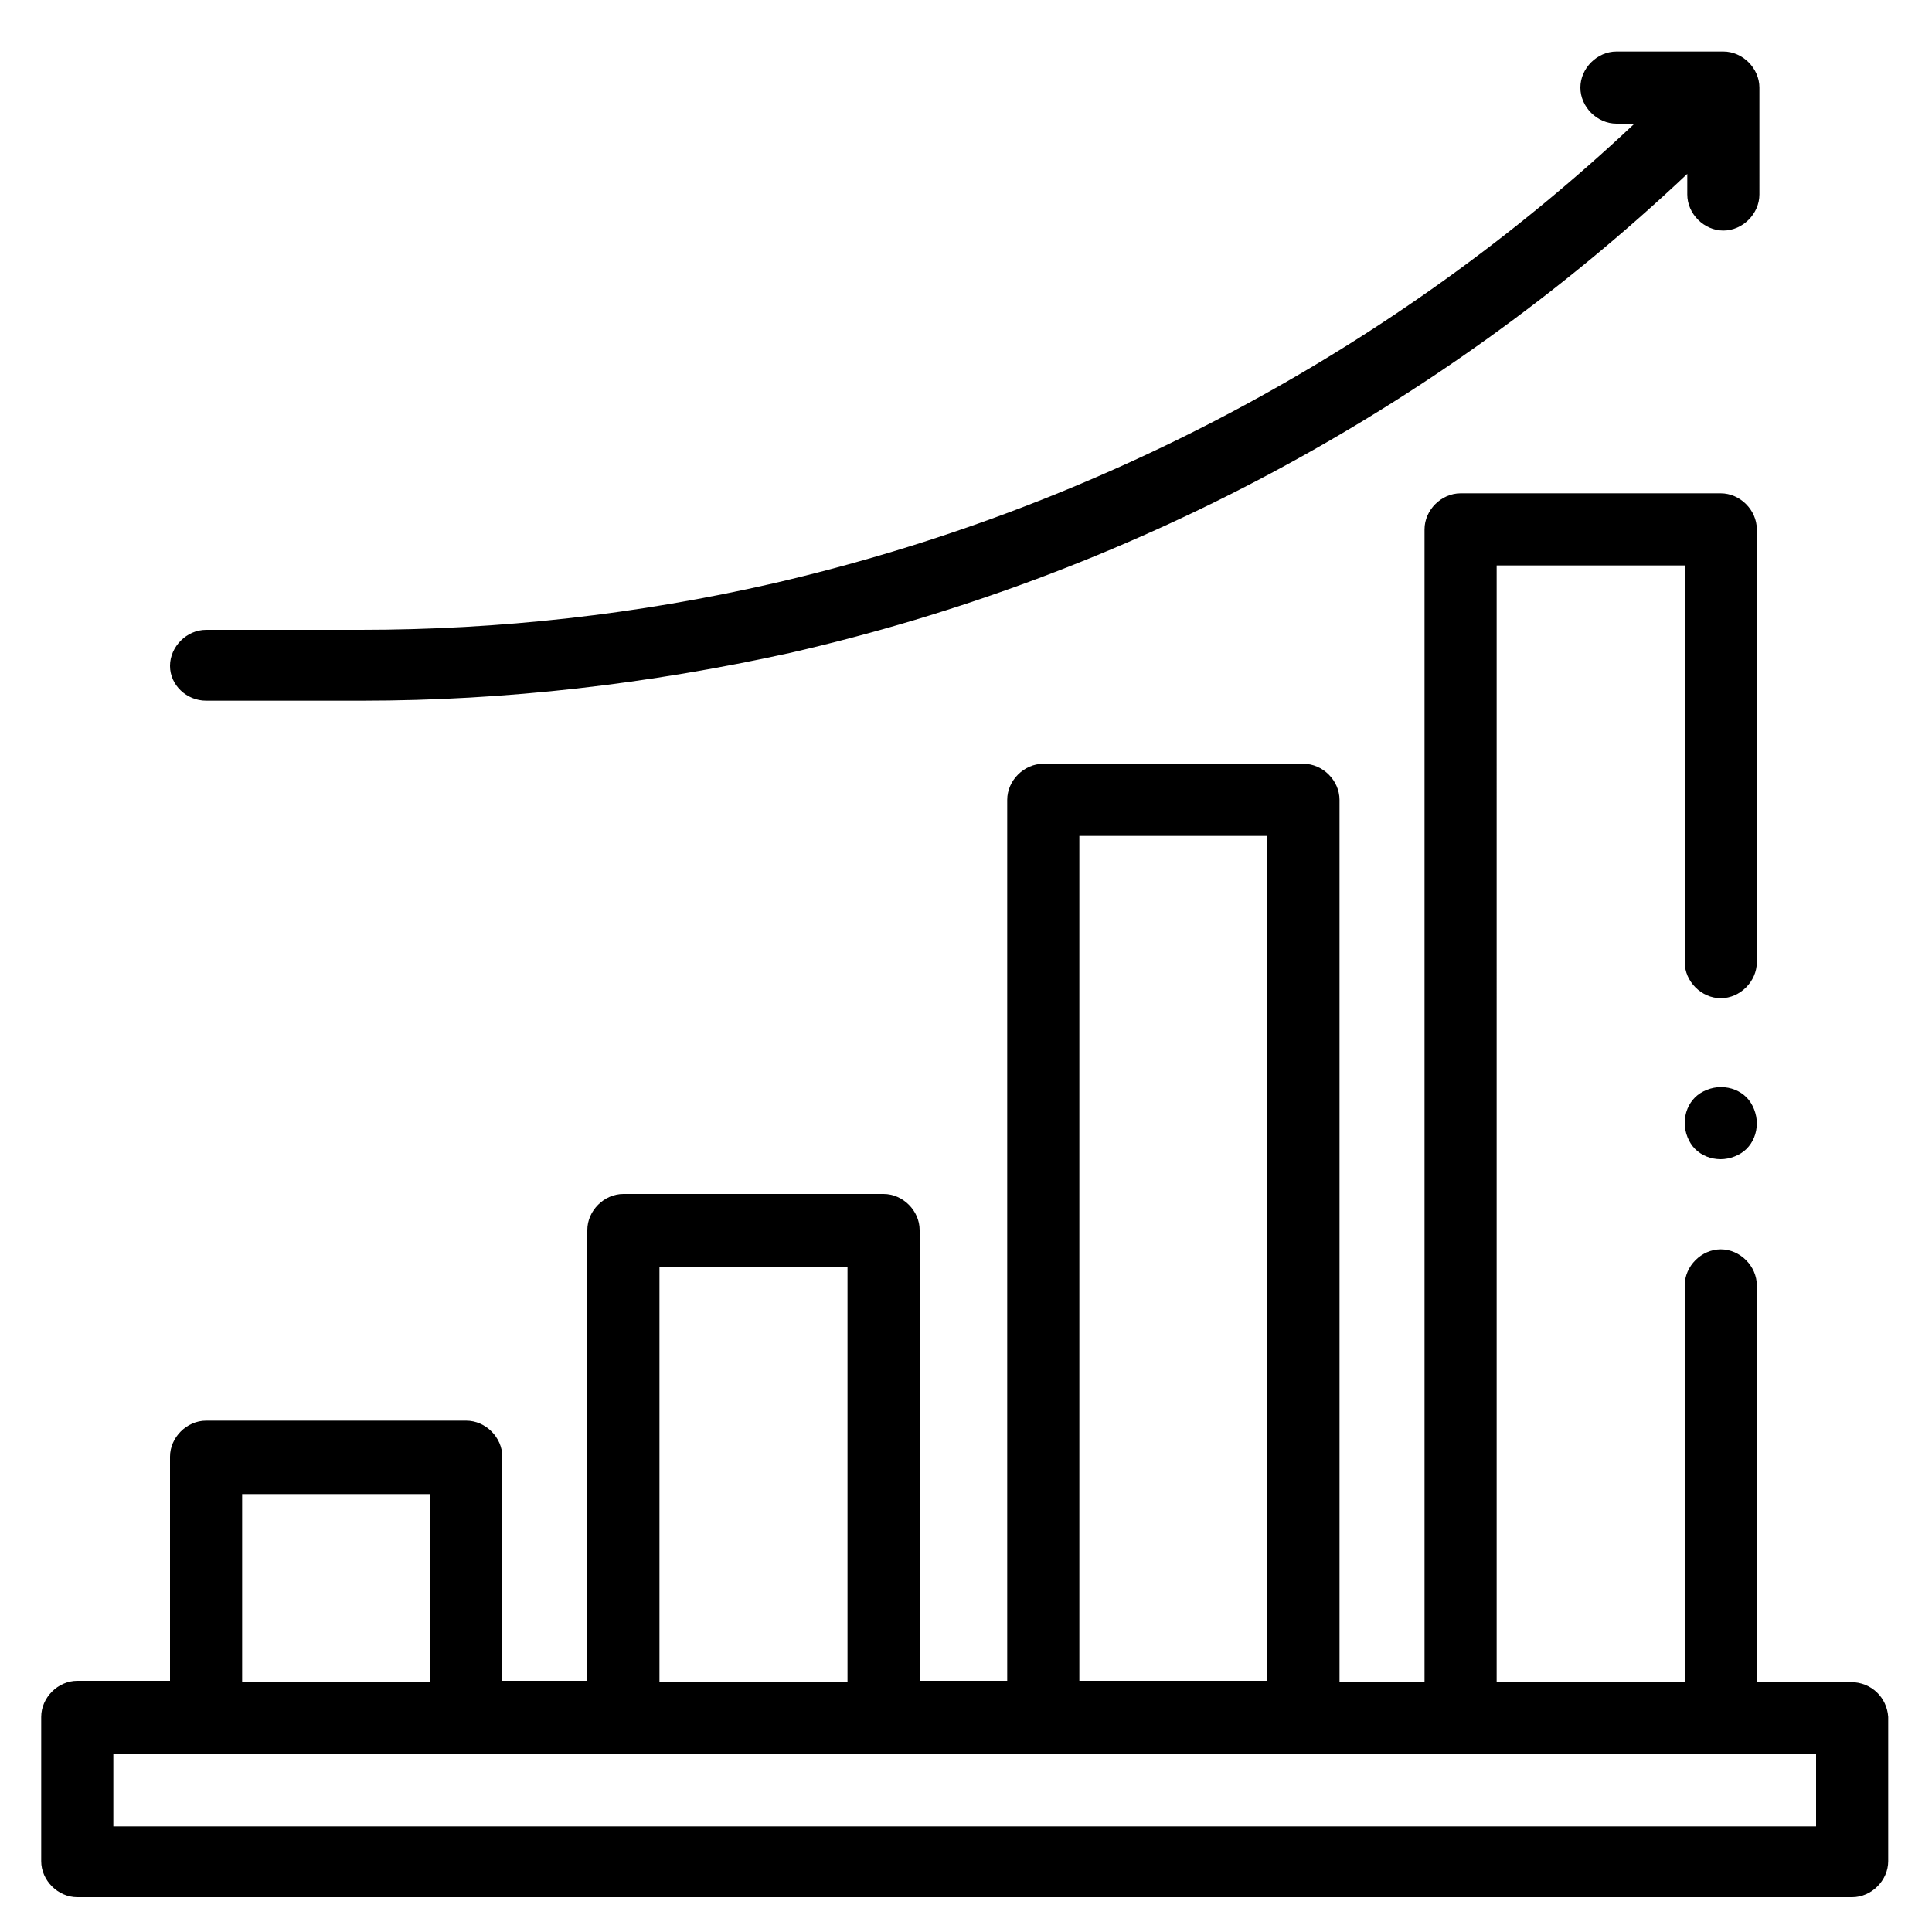 <?xml version="1.0" encoding="utf-8"?>
<!-- Generator: Adobe Illustrator 26.0.0, SVG Export Plug-In . SVG Version: 6.00 Build 0)  -->
<svg version="1.1" xmlns="http://www.w3.org/2000/svg" xmlns:xlink="http://www.w3.org/1999/xlink" x="0px" y="0px" width="150px"
	 height="150px" viewBox="0 0 150 150" style="enable-background:new 0 0 150 150;" xml:space="preserve">
<style type="text/css">
	.st0{display:none;}
	.st1{display:inline;fill:#FFFFFF;}
	.st2{display:inline;}
	.st3{clip-path:url(#SVGID_00000012452503028264077490000007504894829044241800_);}
	.st4{clip-path:url(#SVGID_00000125596173448879952420000009766729047998554245_);}
	.st5{clip-path:url(#SVGID_00000125596173448879952420000009766729047998554245_);fill:#E3E9ED;}
	.st6{clip-path:url(#SVGID_00000125596173448879952420000009766729047998554245_);fill:#CFD9E0;}
	.st7{clip-path:url(#SVGID_00000125596173448879952420000009766729047998554245_);fill:#FFFFFF;}
	.st8{clip-path:url(#SVGID_00000009571984002373453830000003210408530835708605_);}
	.st9{clip-path:url(#SVGID_00000029764136268959189890000001671097041024370616_);}
	.st10{clip-path:url(#SVGID_00000029764136268959189890000001671097041024370616_);fill:#E3E9ED;}
	.st11{clip-path:url(#SVGID_00000029764136268959189890000001671097041024370616_);fill:#CFD9E0;}
	.st12{clip-path:url(#SVGID_00000029764136268959189890000001671097041024370616_);fill:#FFFFFF;}
</style>
<g id="Layer_1">
	<g>
		<path d="M143.7,130.6h-7.3V99.8c0-1.5-1.3-2.8-2.8-2.8c-1.5,0-2.8,1.3-2.8,2.8v30.8h-14.6V43.9h14.6v30.8c0,1.5,1.3,2.8,2.8,2.8
			c1.5,0,2.8-1.3,2.8-2.8V41.1c0-1.5-1.3-2.8-2.8-2.8h-20.2c-1.5,0-2.8,1.3-2.8,2.8v89.5H104V62.1c0-1.5-1.3-2.8-2.8-2.8H81
			c-1.5,0-2.8,1.3-2.8,2.8v68.4h-6.8v-35c0-1.5-1.3-2.8-2.8-2.8H48.4c-1.5,0-2.8,1.3-2.8,2.8v35H39v-17.4c0-1.5-1.3-2.8-2.8-2.8H16
			c-1.5,0-2.8,1.3-2.8,2.8v17.4H6c-1.5,0-2.8,1.3-2.8,2.8v11.2c0,1.5,1.3,2.8,2.8,2.8h137.8c1.5,0,2.8-1.3,2.8-2.8v-11.2
			C146.5,131.8,145.3,130.6,143.7,130.6z M83.8,64.9h14.6v65.6H83.8V64.9z M51.2,98.4h14.6v32.2H51.2V98.4z M18.8,116h14.6v14.6
			H18.8V116z M140.9,141.8H8.8v-5.6h132.2V141.8z"/>
		<path d="M16,54.4h12.1c11.2,0,22.3-1.3,33.2-3.7c26.2-6,50.2-18.8,69.7-37.2v1.6c0,1.5,1.3,2.8,2.8,2.8s2.8-1.3,2.8-2.8V6.8
			c0-1.5-1.3-2.8-2.8-2.8h-8.3c-1.5,0-2.8,1.3-2.8,2.8s1.3,2.8,2.8,2.8h1.4c-18.7,17.6-41.8,29.9-66.9,35.7
			c-10.5,2.4-21.2,3.6-32,3.6H16c-1.5,0-2.8,1.3-2.8,2.8C13.2,53.2,14.5,54.4,16,54.4z"/>
		<path d="M133.6,84.4c-0.7,0-1.5,0.3-2,0.8c-0.5,0.5-0.8,1.2-0.8,2c0,0.7,0.3,1.5,0.8,2c0.5,0.5,1.2,0.8,2,0.8c0.7,0,1.5-0.3,2-0.8
			c0.5-0.5,0.8-1.2,0.8-2c0-0.7-0.3-1.5-0.8-2C135.1,84.7,134.4,84.4,133.6,84.4z"/>
	</g>
</g>
<g id="LICENSE" class="st0">
</g>
</svg>
